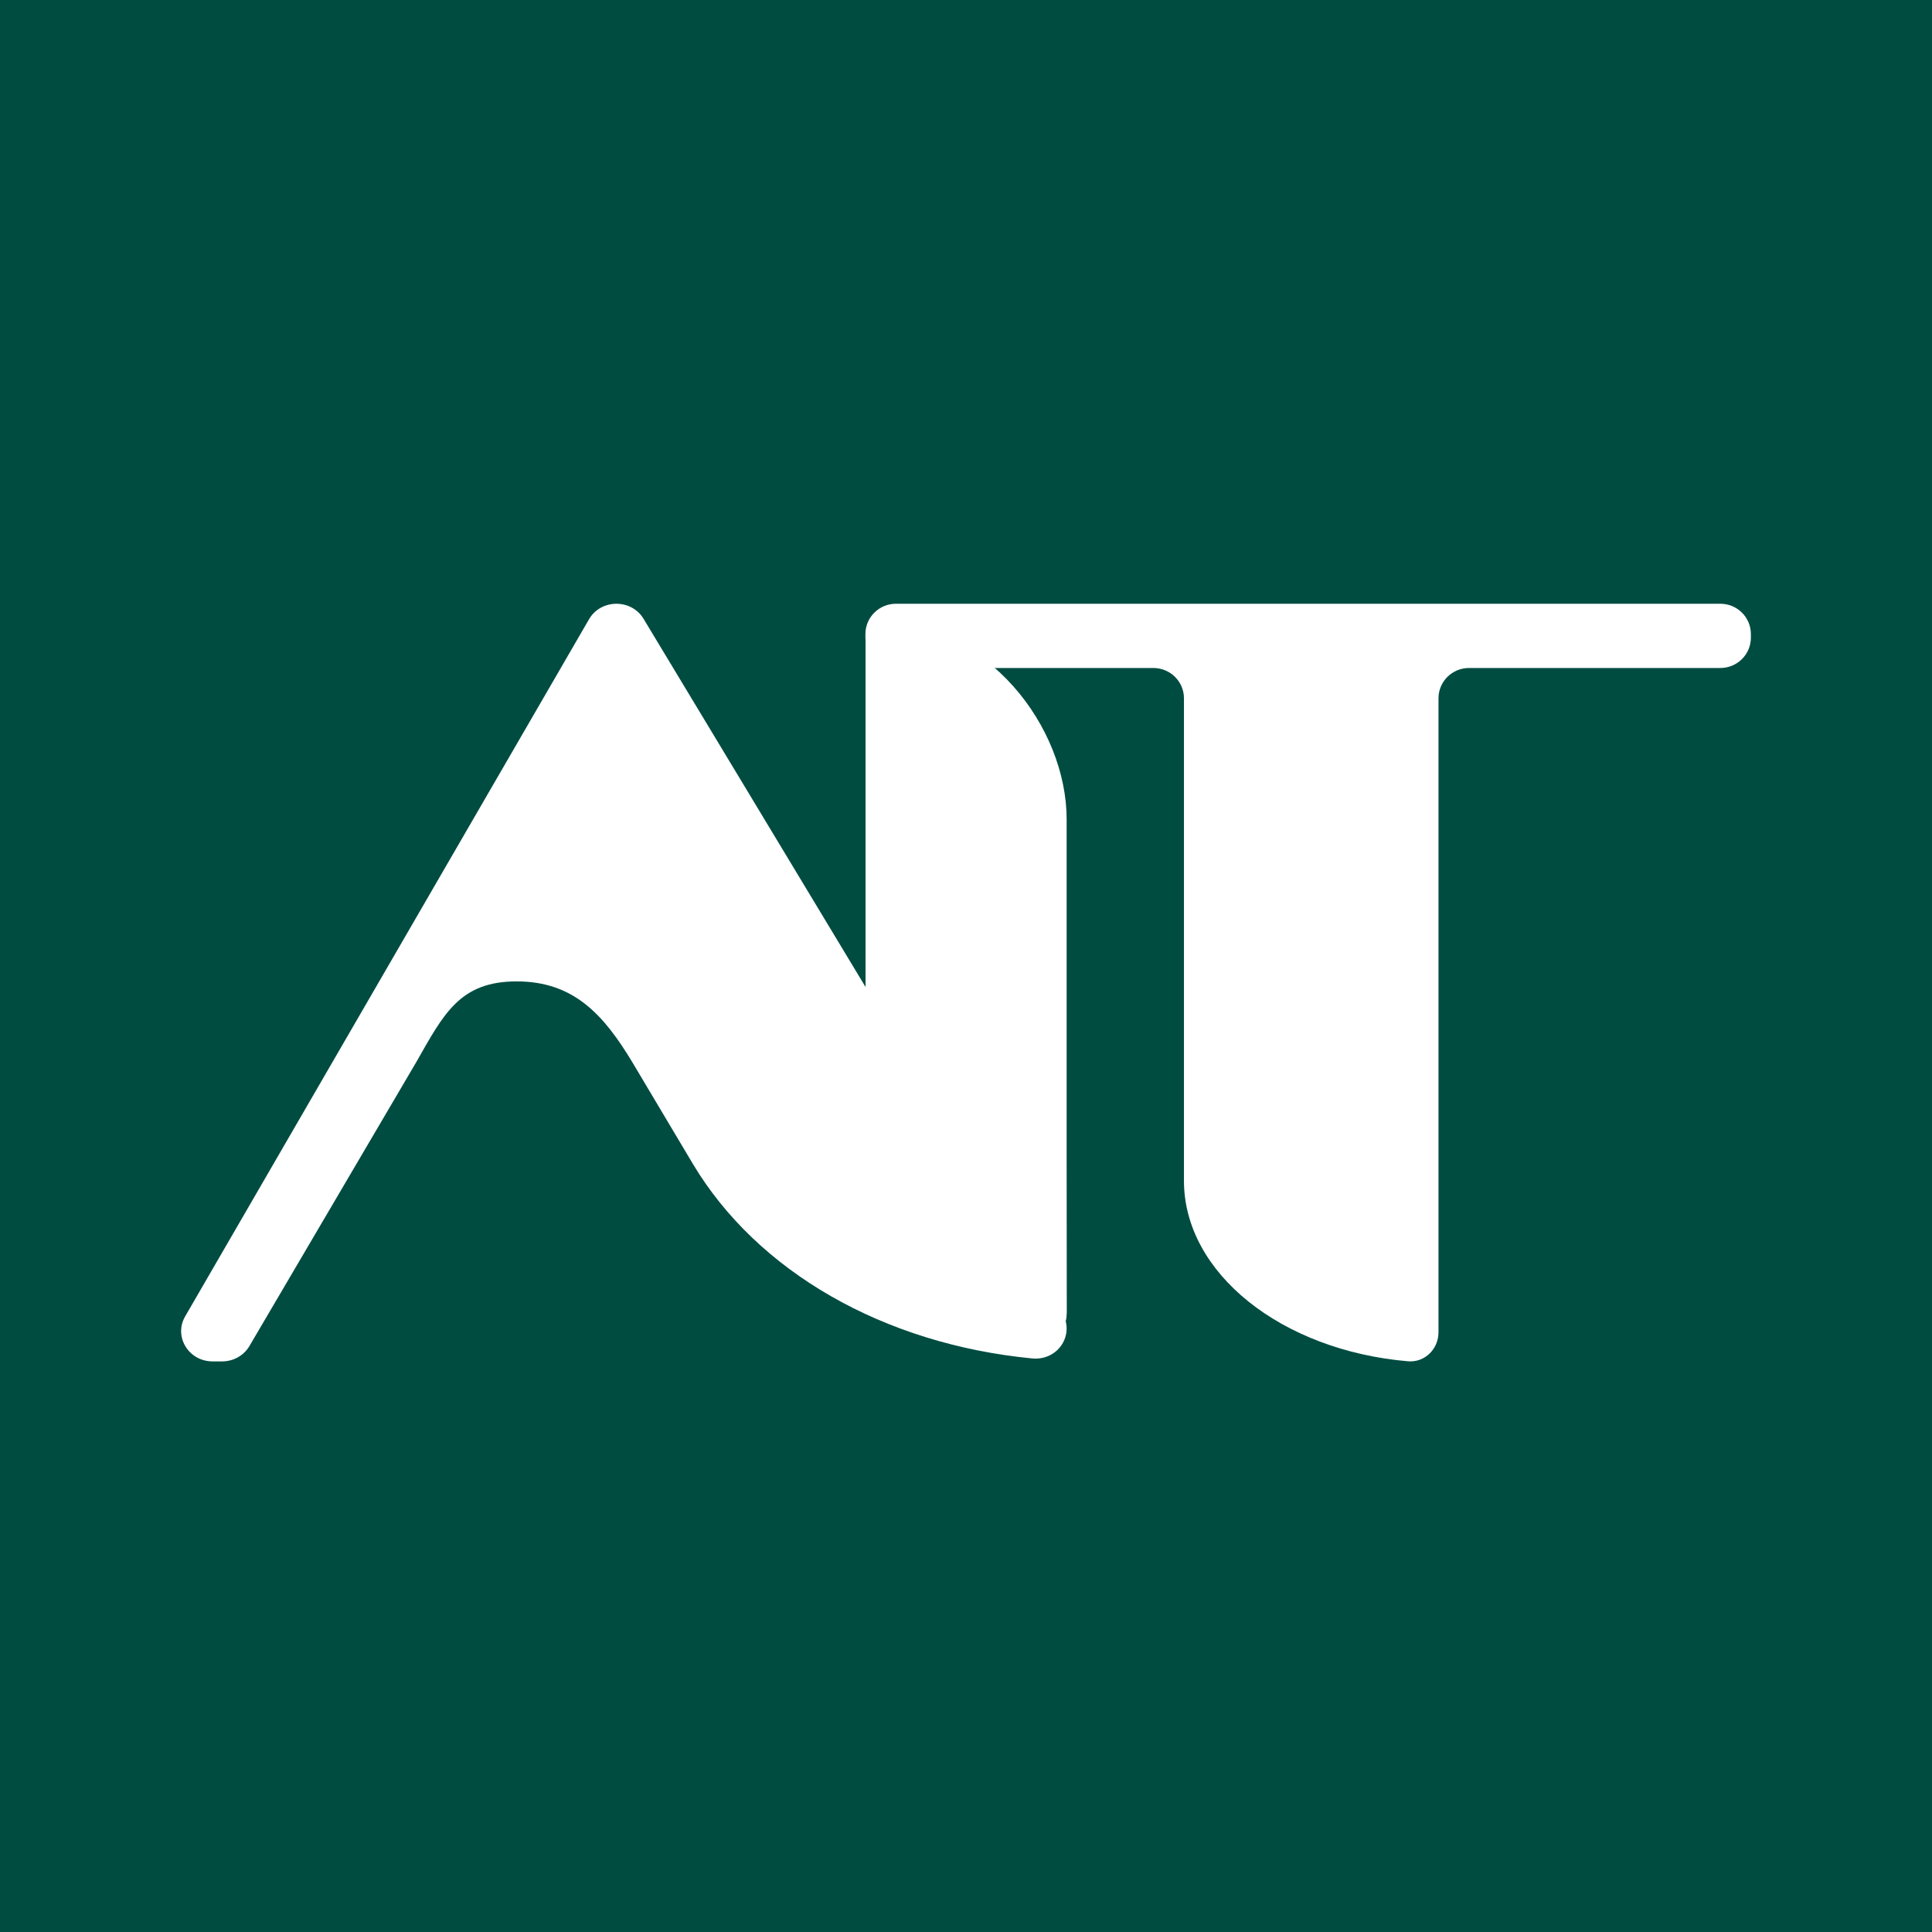 <?xml version="1.0" encoding="UTF-8"?> <svg xmlns="http://www.w3.org/2000/svg" width="32" height="32" viewBox="0 0 32 32" fill="none"><rect width="32" height="32" fill="#004C41"></rect><path d="M8.558 16.255C9.504 16.255 10 16.809 10.473 17.593L11.474 19.274C12.544 21.065 14.638 22.262 17.096 22.5C17.495 22.539 17.782 22.157 17.621 21.796L10.659 10.249C10.457 9.914 9.952 9.918 9.756 10.257L3.067 21.803C2.873 22.137 3.124 22.549 3.521 22.549H3.679C3.866 22.549 4.039 22.452 4.131 22.295L6.894 17.593C7.349 16.795 7.613 16.255 8.558 16.255Z" fill="white"></path><path d="M14.533 10.315C14.421 10.315 14.336 10.396 14.336 10.493V19.033C14.336 20.59 14.131 21.999 17.46 21.919C17.575 21.916 17.667 21.834 17.667 21.735V13.572C17.667 12.039 16.352 10.307 14.533 10.315Z" fill="white"></path><path d="M28.494 11.064C28.774 11.064 29 10.839 29 10.562V10.502C29 10.225 28.774 10 28.494 10L14.839 10C14.56 10 14.334 10.225 14.334 10.502V10.562C14.334 10.839 14.56 11.064 14.839 11.064H19.104C19.383 11.064 19.61 11.289 19.61 11.566V19.558C19.61 21.087 21.226 22.368 23.32 22.547C23.599 22.571 23.826 22.344 23.826 22.067V11.566C23.826 11.289 24.052 11.064 24.331 11.064H28.494Z" fill="white"></path><path d="M16.486 11.745C16.771 11.745 15.995 13.362 15.995 13.092V11.572C15.995 11.303 16.279 13.092 15.995 13.092L16.26 14.655C15.976 14.655 15 10.057 15 10.326V10.517C15 10.786 15.081 11.085 15.365 11.085L15.252 11.268C15.536 11.268 15.113 11.154 15.113 11.423L15.252 18.507C15.252 19.991 15.021 22.06 17.152 22.234C17.436 22.258 17.667 22.037 17.667 21.768L17.658 13.975C17.658 13.706 15.976 11.936 16.26 11.936L16.486 11.745Z" fill="white"></path></svg> 